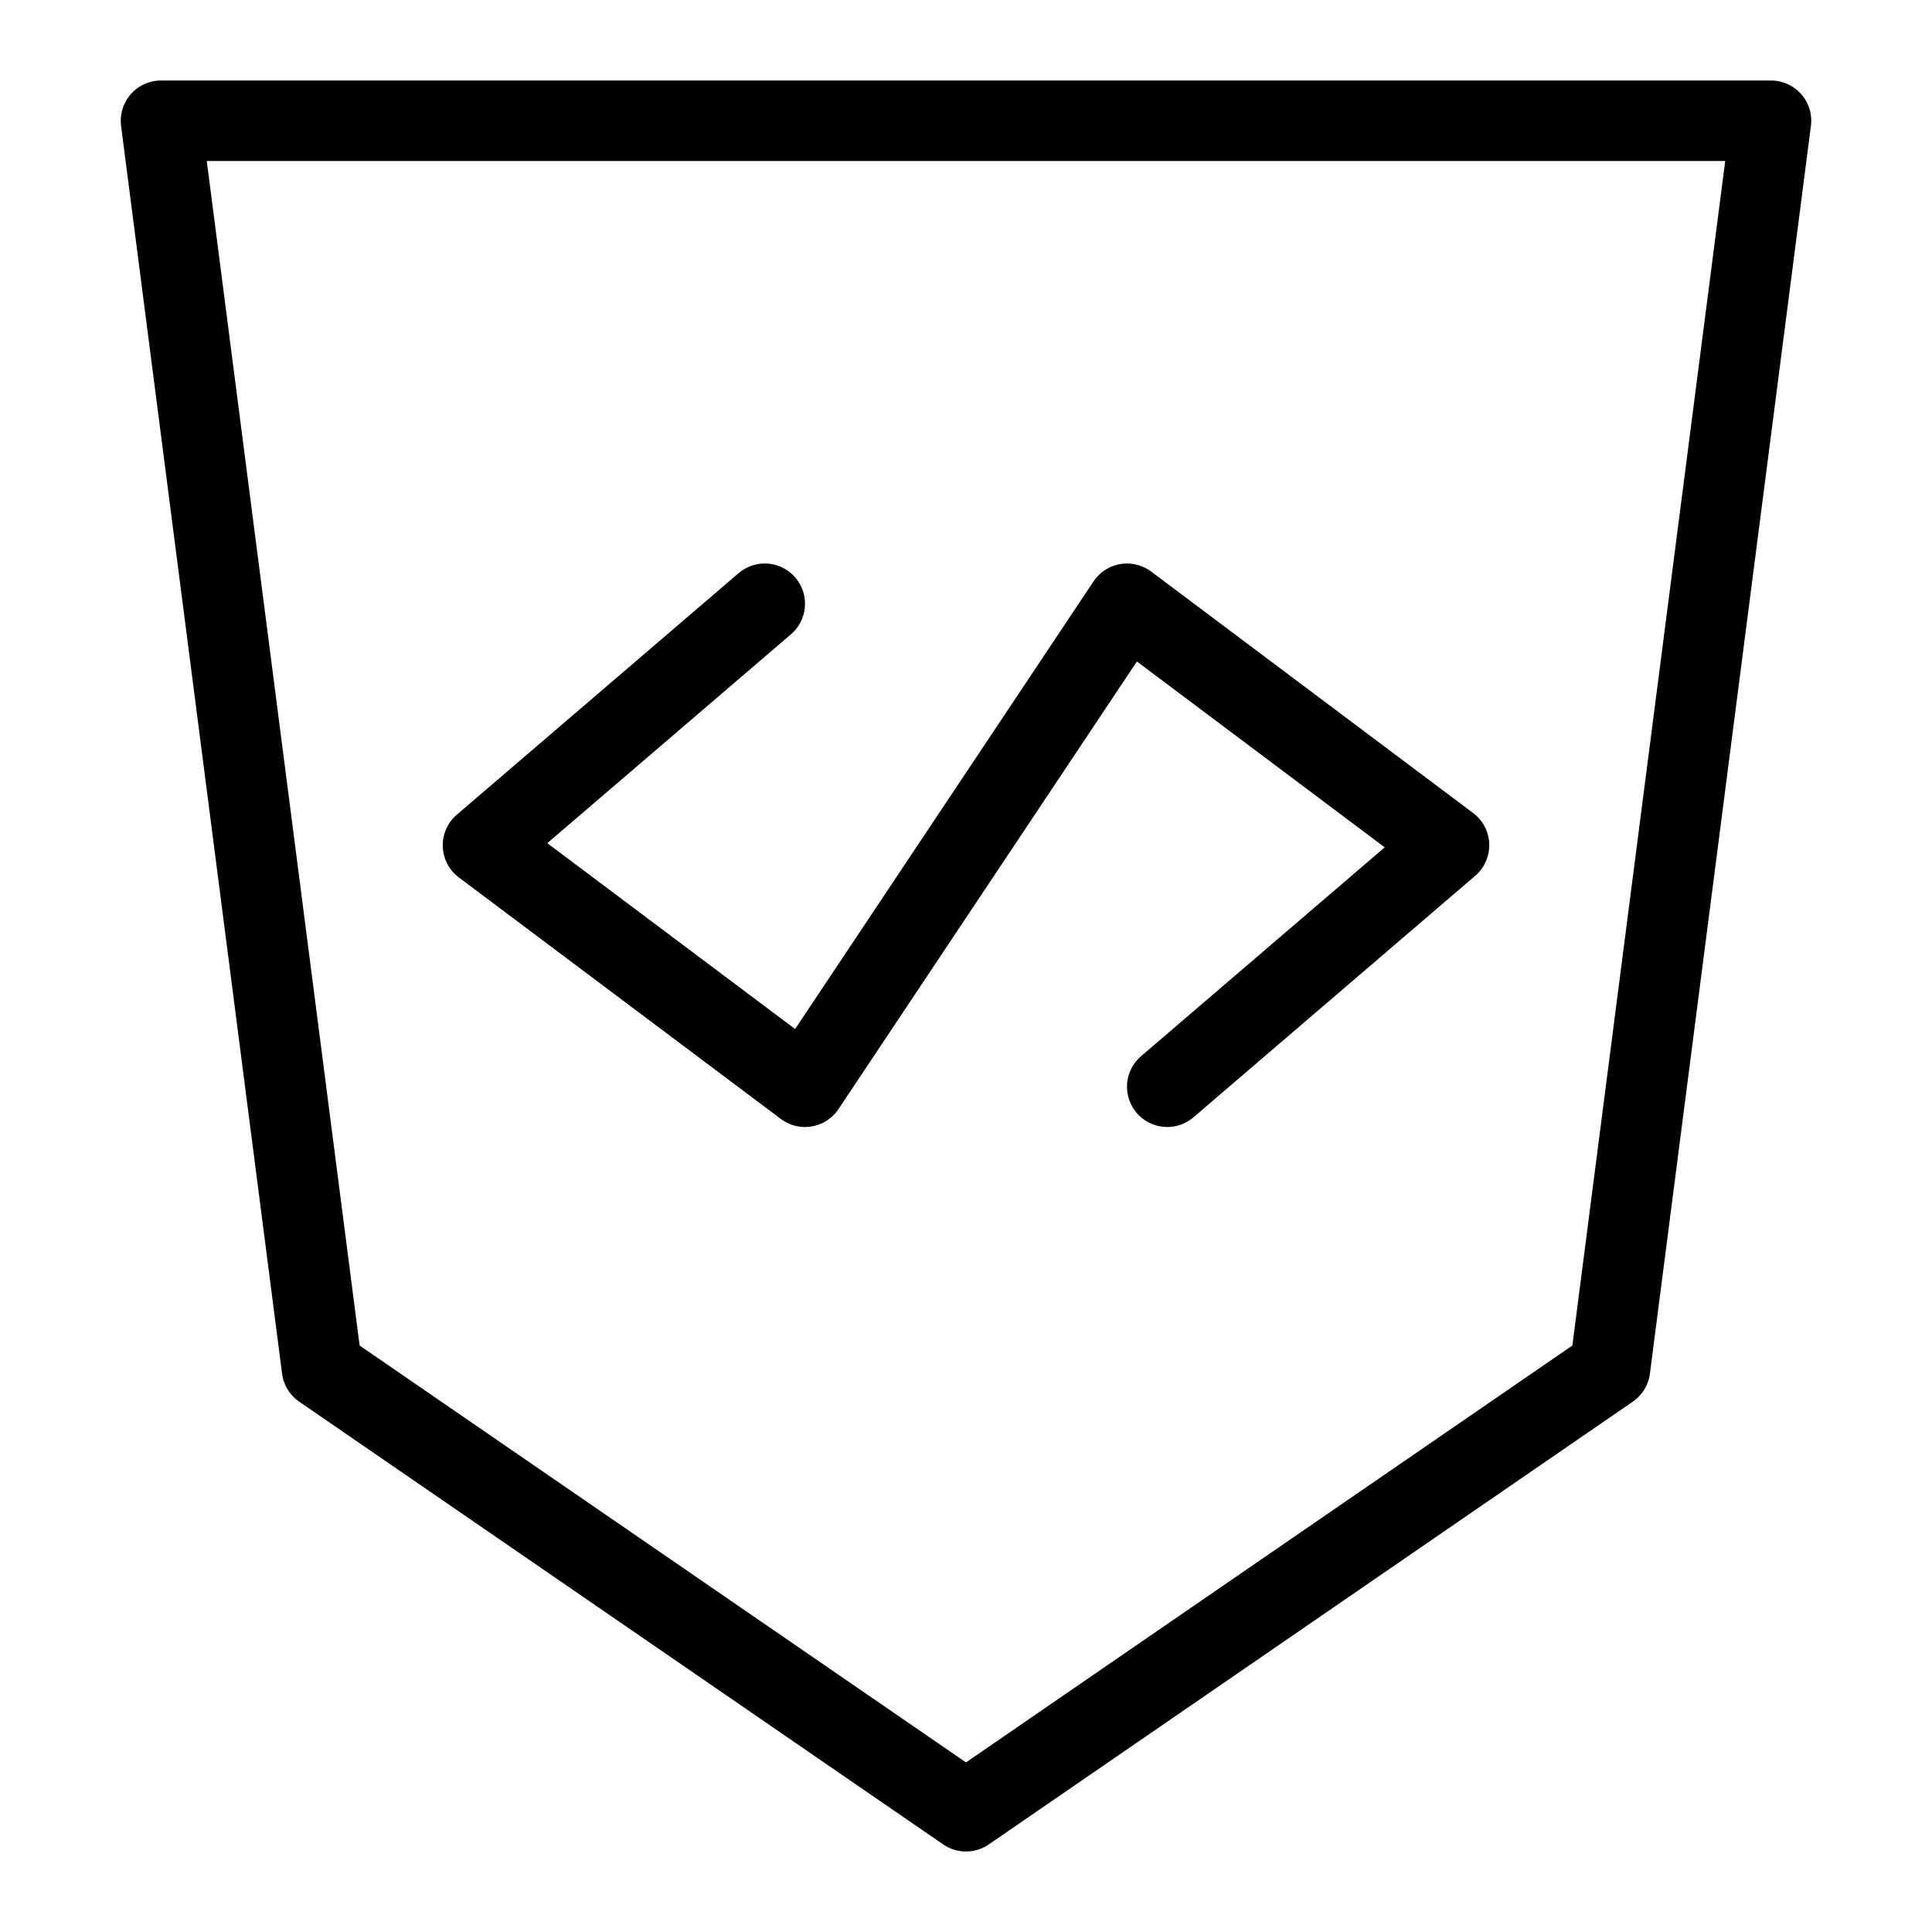 <svg xmlns="http://www.w3.org/2000/svg" fill="none" viewBox="0 0 24 24" id="Devicon-Logo--Streamline-Logos">
  <desc>
    Devicon Logo Streamline Icon: https://streamlinehq.com
  </desc>
  <path stroke="#000000" stroke-linecap="round" stroke-linejoin="round" d="m12 22.5 8 -5.5 2 -15.5H2L4 17l8 5.5Z" stroke-width="1"></path>
  <path stroke="#000000" stroke-linecap="round" stroke-linejoin="round" d="m9.5 7.5 -3.5 3 4 3 4 -6 4 3 -3.5 3" stroke-width="1"></path>
</svg>